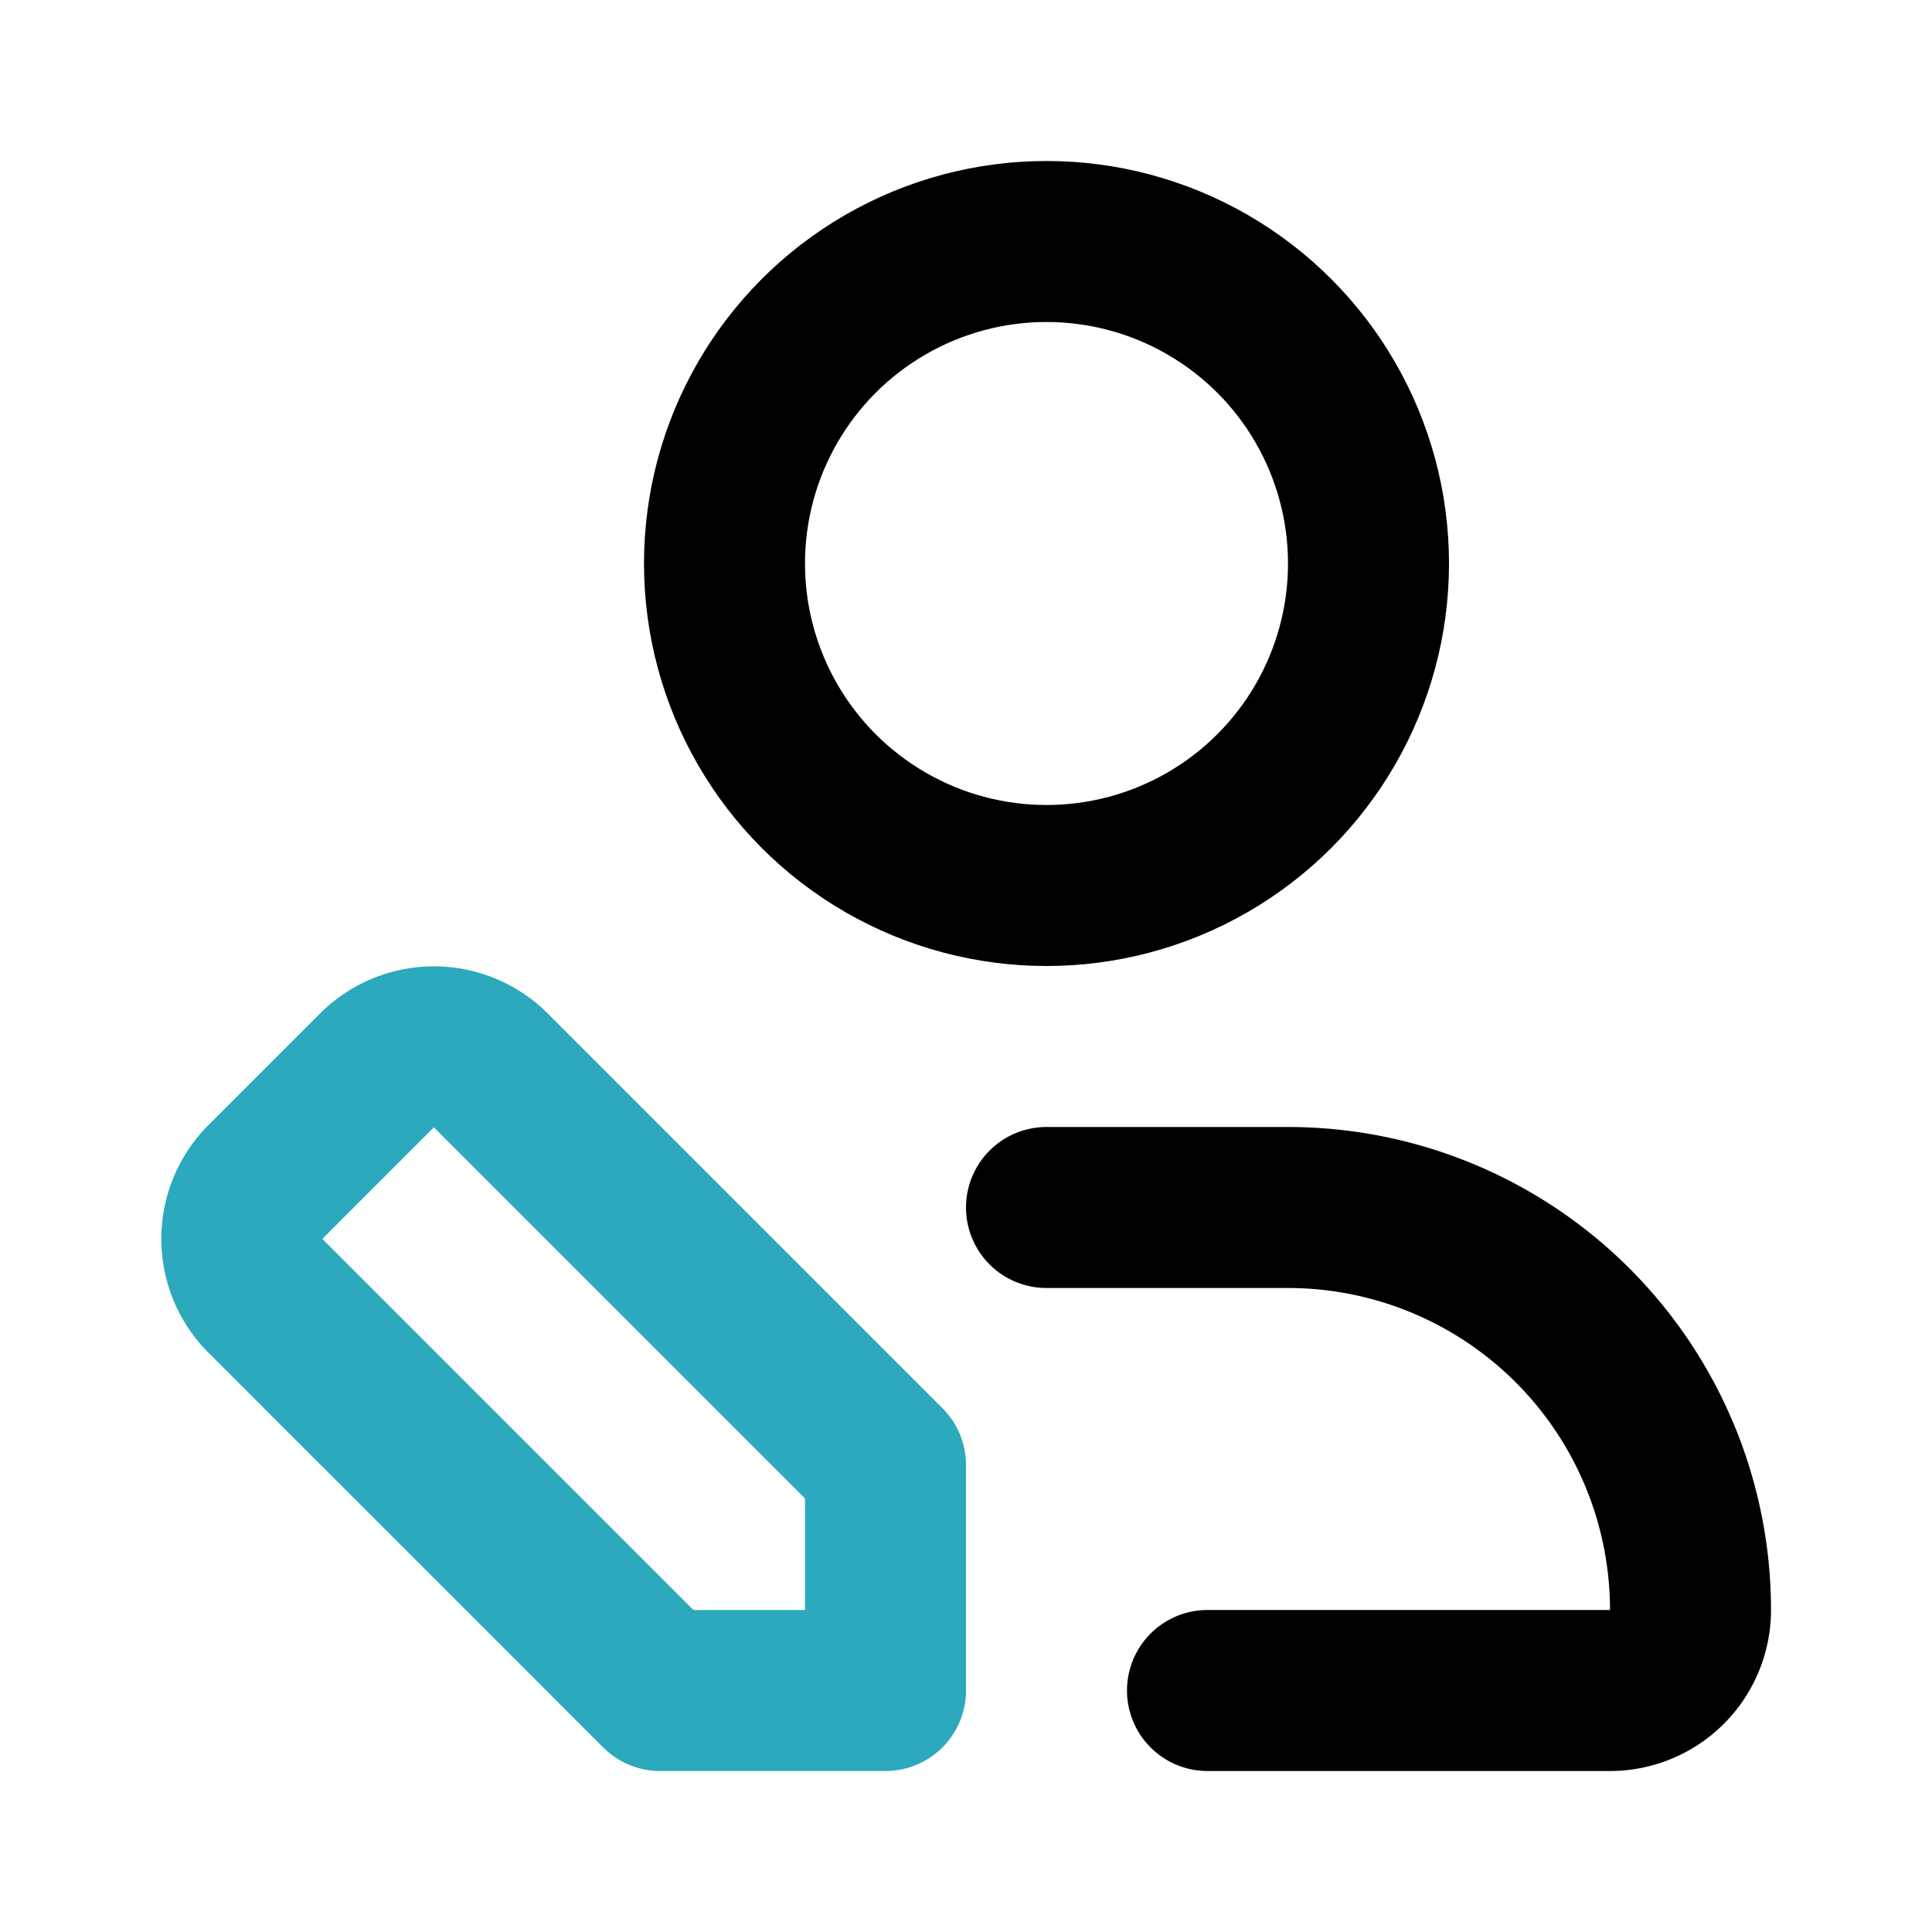<?xml version="1.0" encoding="utf-8"?><!-- Скачано с сайта svg4.ru / Downloaded from svg4.ru -->
<svg fill="#000000" width="800px" height="800px" viewBox="0 0 24 24" id="edit-user-left" data-name="Line Color" xmlns="http://www.w3.org/2000/svg" class="icon line-color"><path id="secondary" d="M3.29,14.69l1.4-1.4a1,1,0,0,1,1.4,0L11,18.2V21H8.2L3.29,16.09A1,1,0,0,1,3.29,14.69Z" style="fill: none; stroke: rgb(44, 169, 188); stroke-linecap: round; stroke-linejoin: round; stroke-width: 2;"></path><circle id="primary" cx="13" cy="7" r="4" style="fill: none; stroke: rgb(0, 0, 0); stroke-linecap: round; stroke-linejoin: round; stroke-width: 2;"></circle><path id="primary-2" data-name="primary" d="M15,21h5a1,1,0,0,0,1-1,5,5,0,0,0-5-5H13" style="fill: none; stroke: rgb(0, 0, 0); stroke-linecap: round; stroke-linejoin: round; stroke-width: 2;"></path></svg>